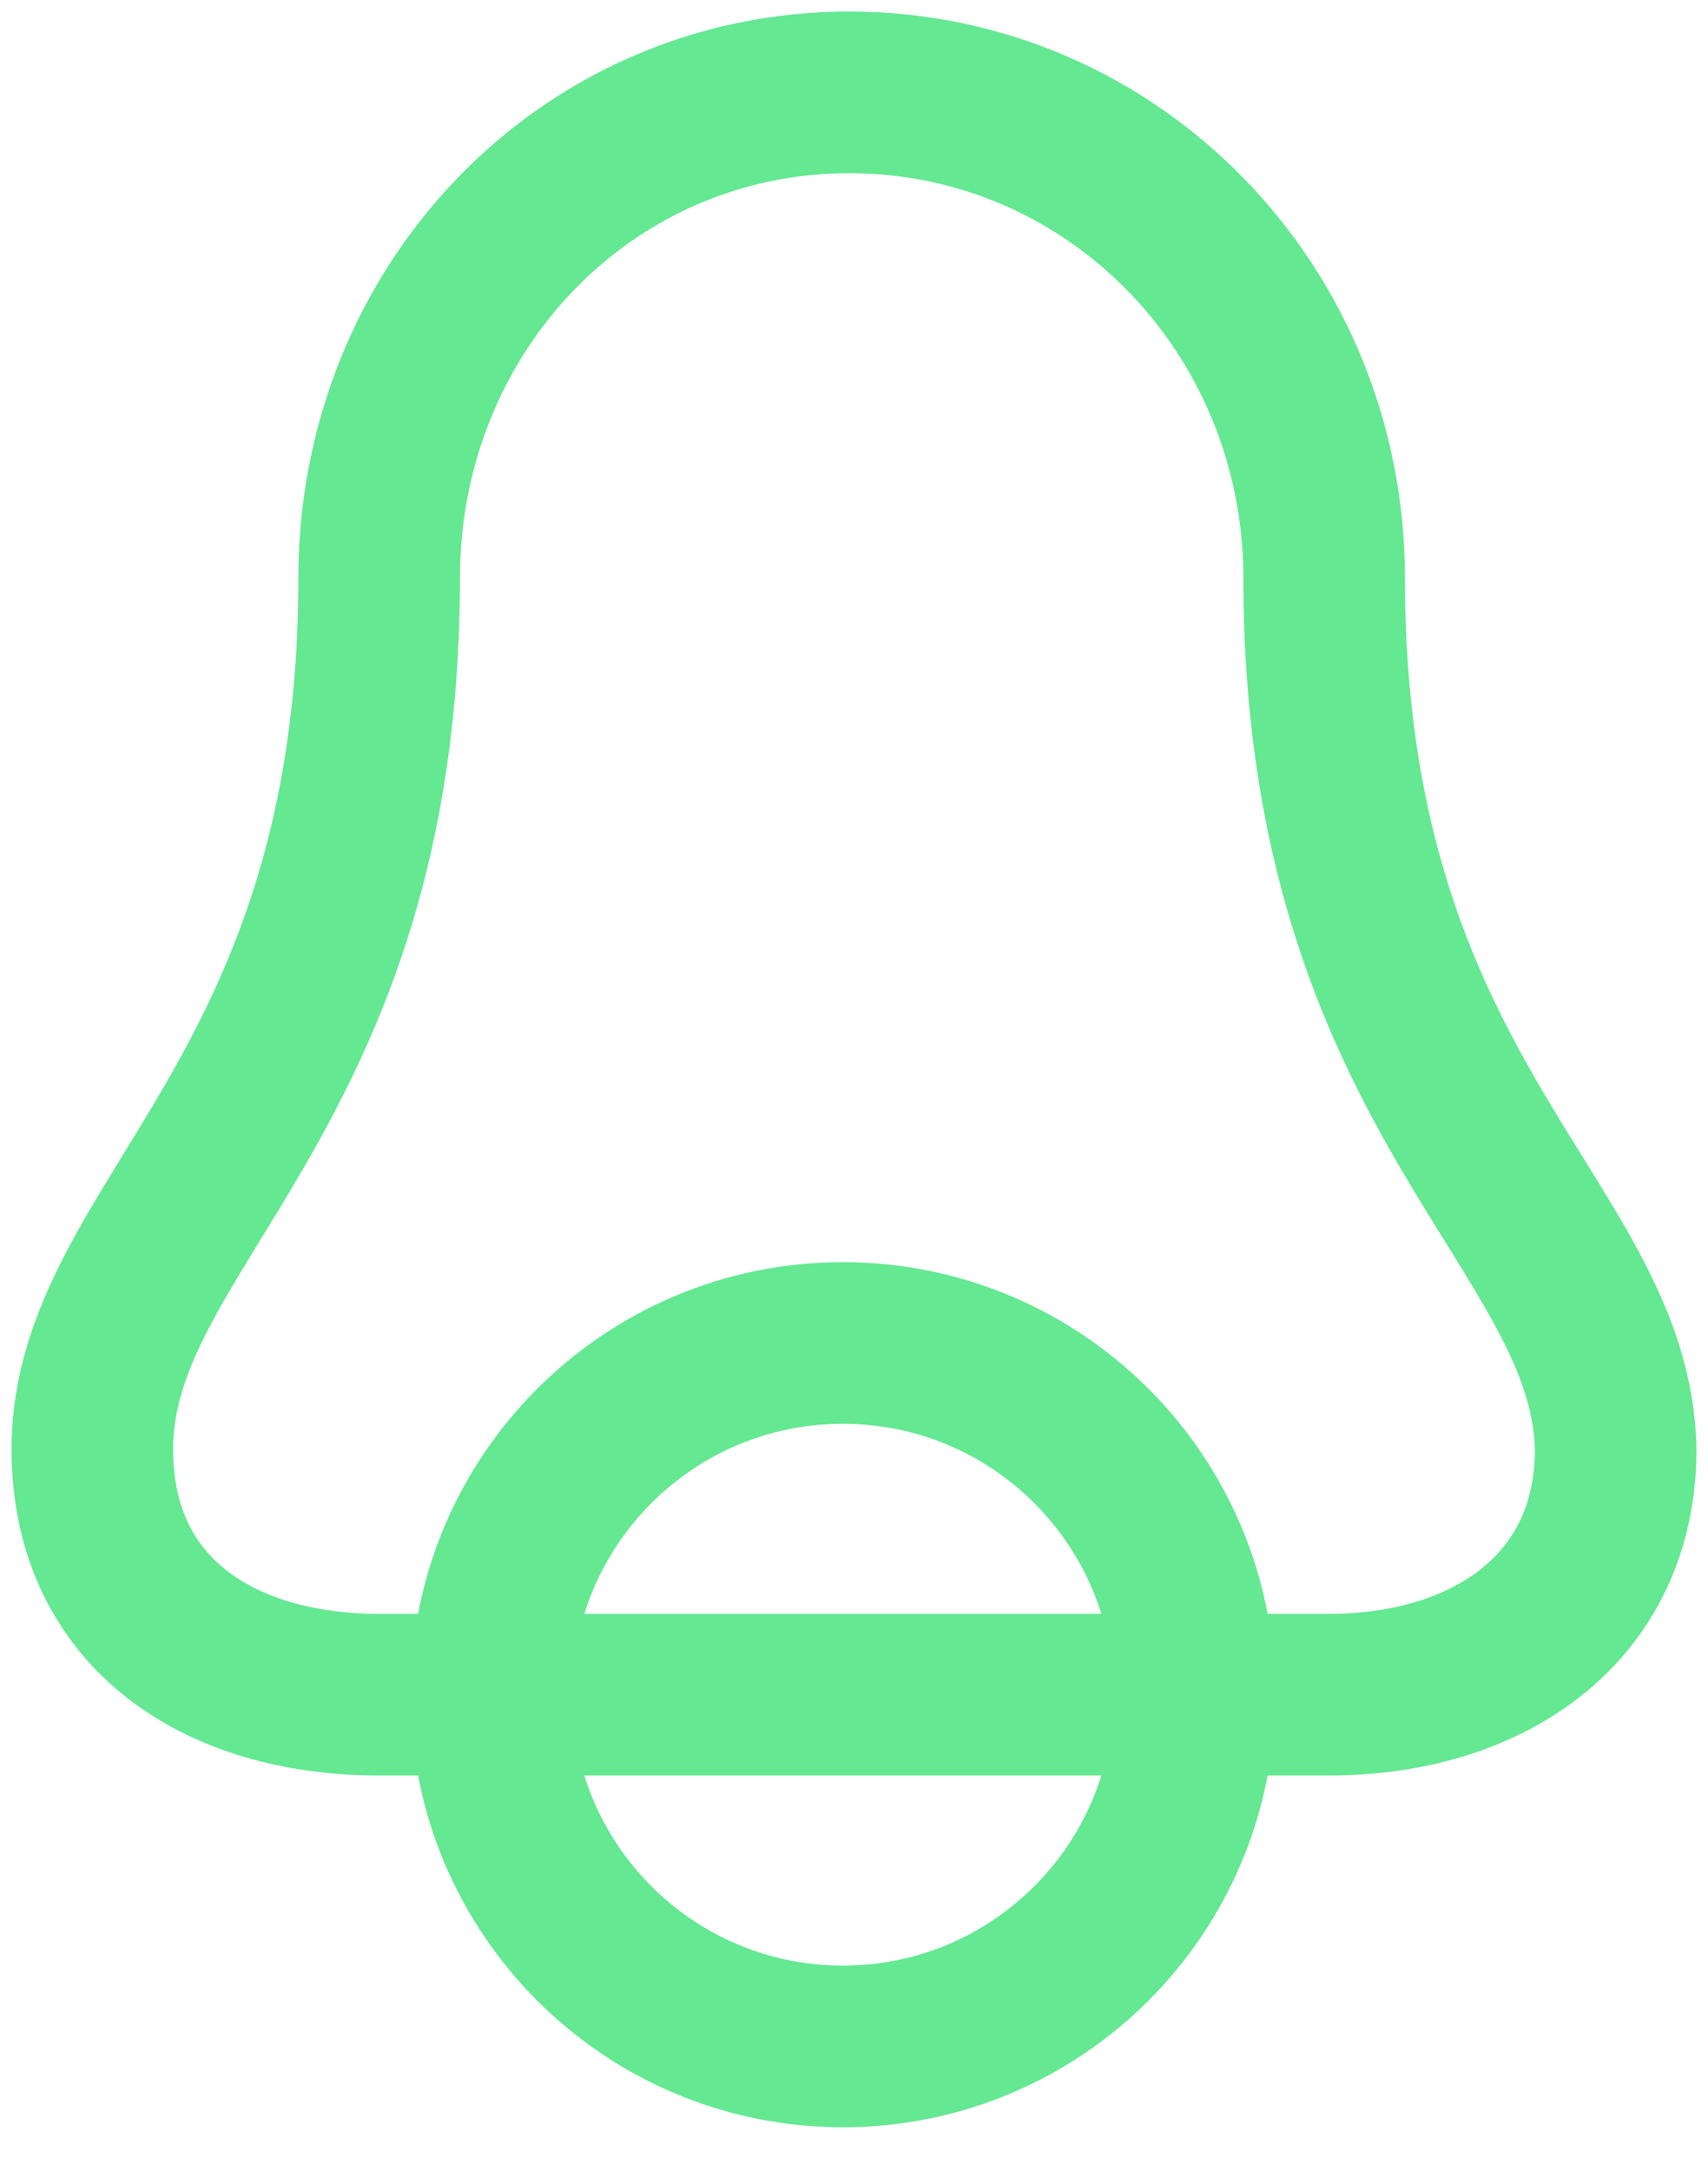 <svg width="37" height="47" viewBox="0 0 37 47" fill="none" xmlns="http://www.w3.org/2000/svg">
<g style="mix-blend-mode:multiply">
<path d="M28.685 12.522C28.685 6.688 24.102 2 18.398 2C12.694 2 8.213 6.688 8.213 12.522C8.213 23.774 2 26.483 2 31.379C2 34.921 4.75 36.692 8.213 36.692H18.5H28.787C32.25 36.692 35 34.817 35 31.379C34.898 26.483 28.685 23.774 28.685 12.522Z" stroke="#64E892" stroke-width="3.5" stroke-miterlimit="10" stroke-linecap="round"/>
</g>
<g style="mix-blend-mode:multiply">
<path d="M18.258 44.308C22.464 44.308 25.874 40.898 25.874 36.692C25.874 32.486 22.464 29.077 18.258 29.077C14.052 29.077 10.643 32.486 10.643 36.692C10.643 40.898 14.052 44.308 18.258 44.308Z" stroke="#64E892" stroke-width="3.5" stroke-miterlimit="10"/>
</g>
</svg>
